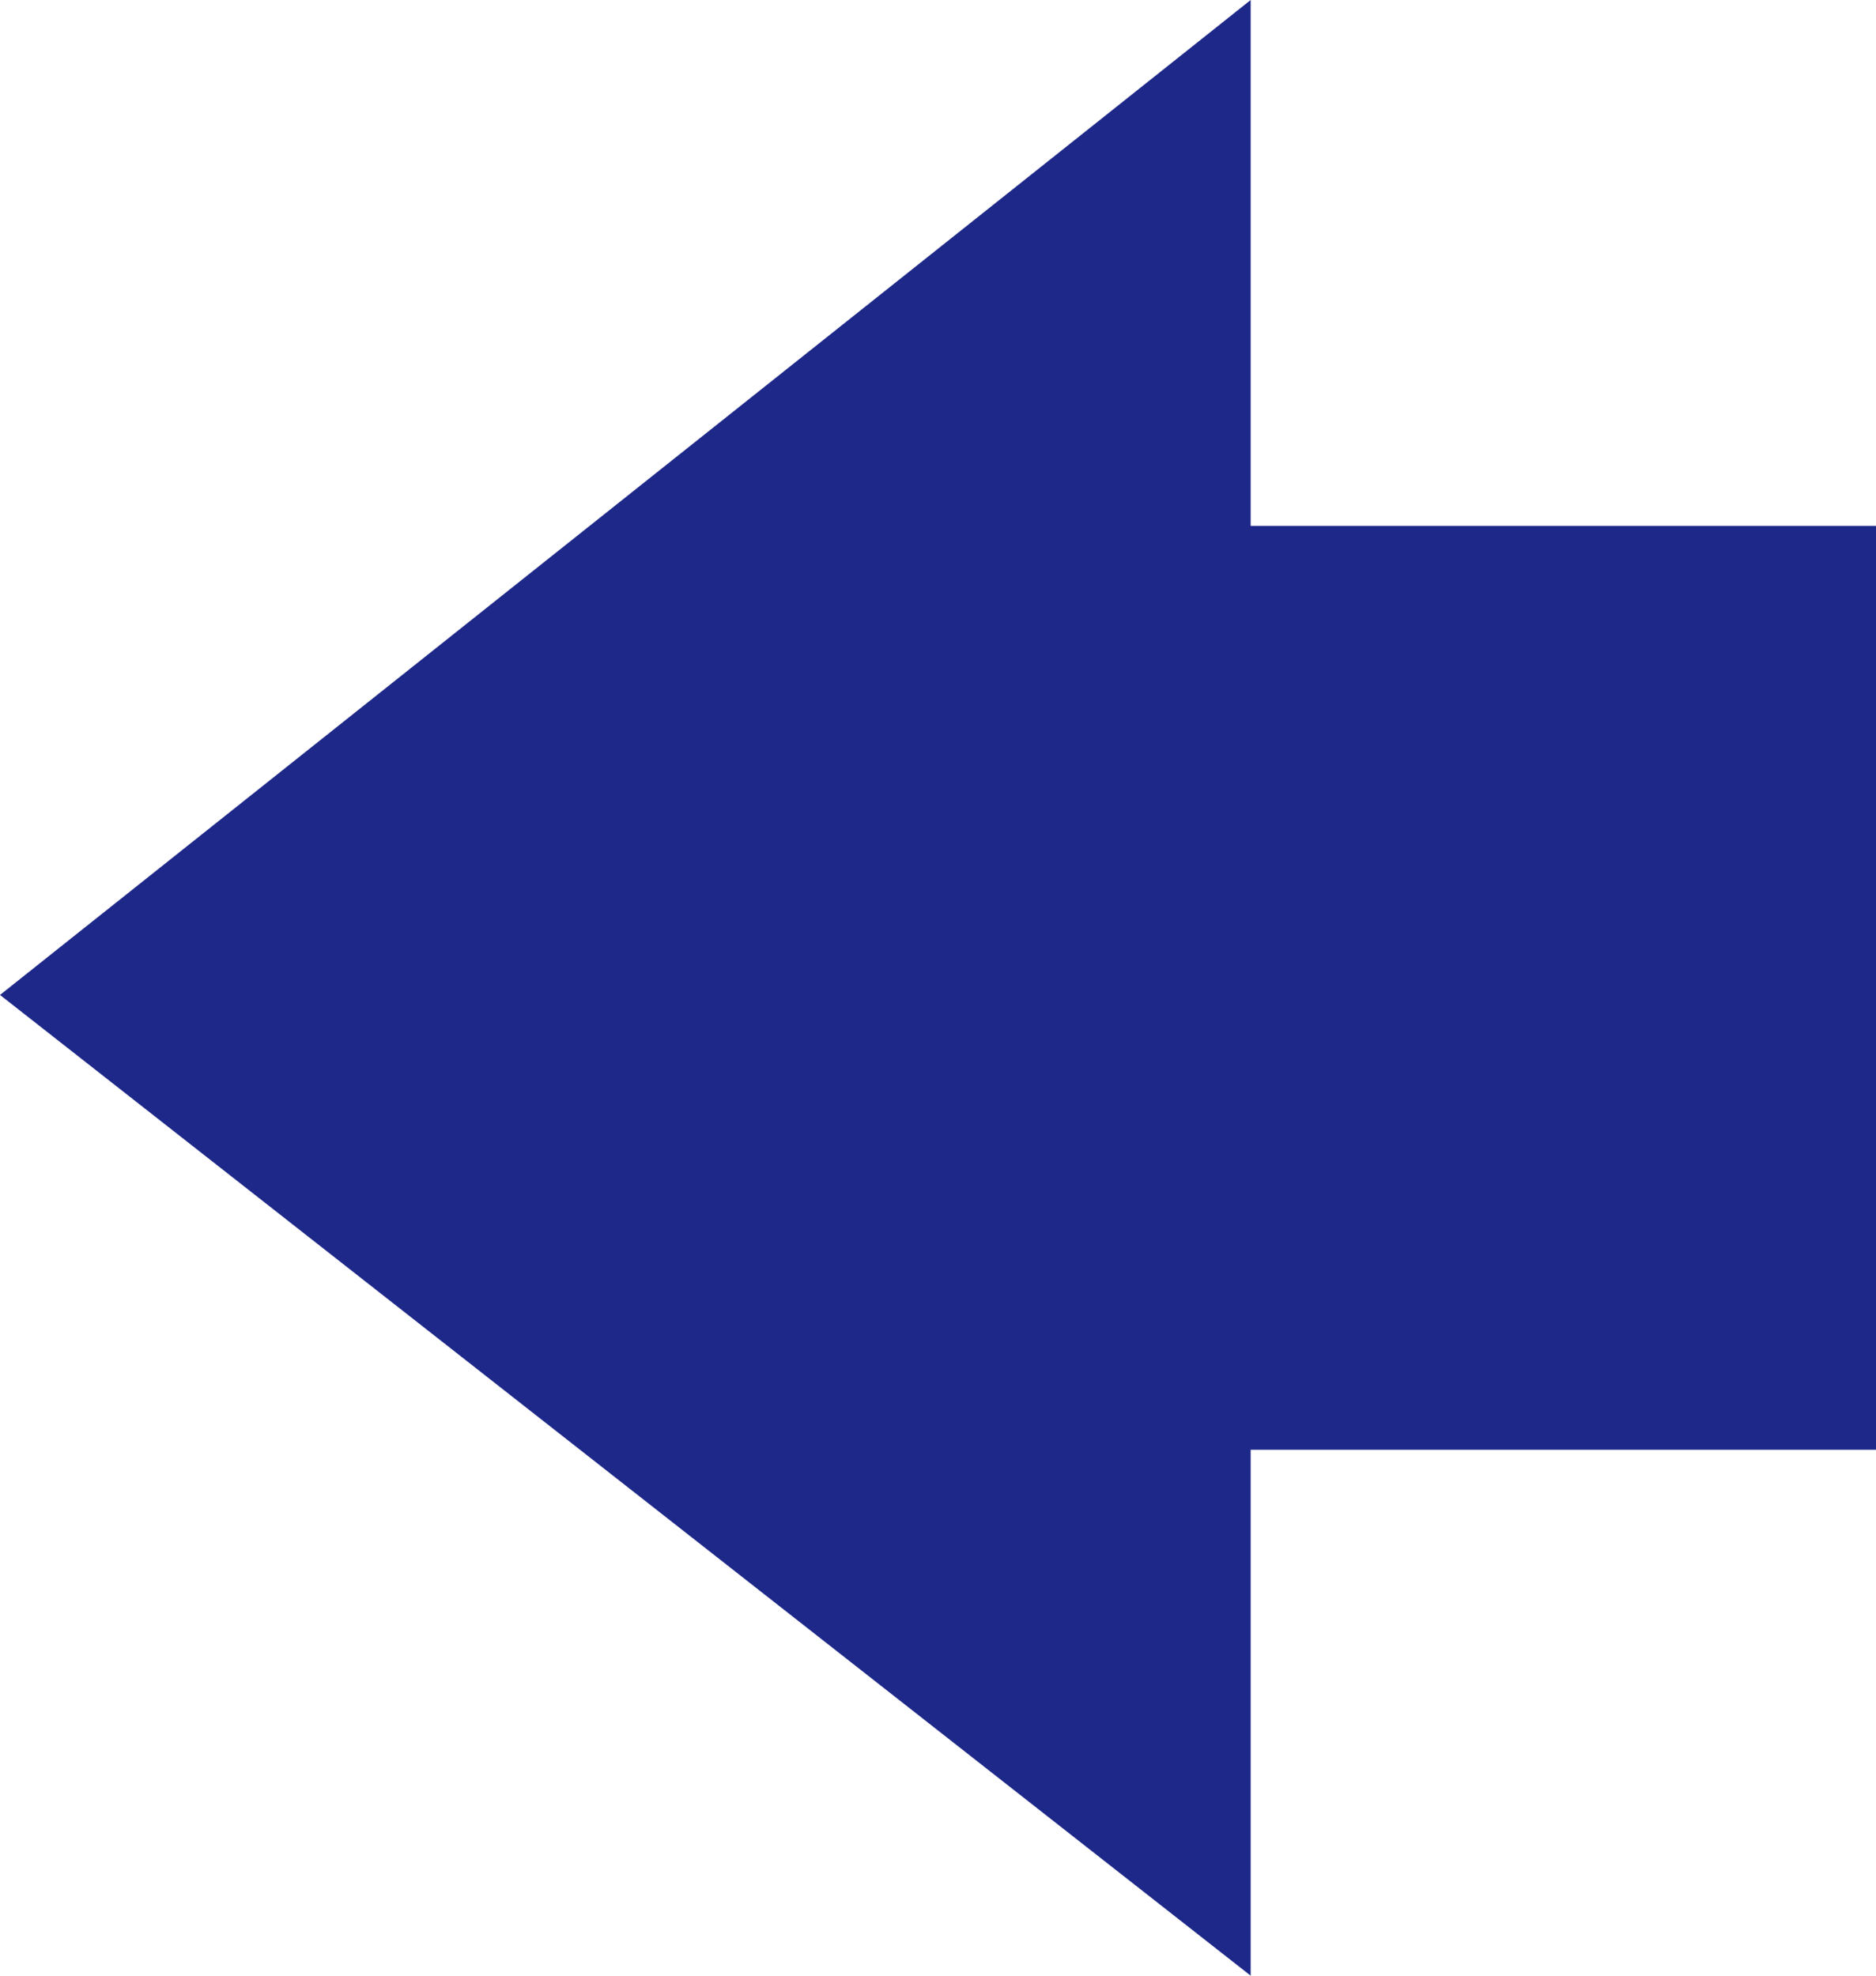 <?xml version="1.0" encoding="utf-8"?>
<!-- Generator: Adobe Illustrator 27.7.0, SVG Export Plug-In . SVG Version: 6.00 Build 0)  -->
<svg version="1.1" id="レイヤー_1" xmlns="http://www.w3.org/2000/svg" xmlns:xlink="http://www.w3.org/1999/xlink" x="0px"
	 y="0px" width="13.2px" height="13.9px" viewBox="0 0 13.2 13.9" style="enable-background:new 0 0 13.2 13.9;"
	 xml:space="preserve">
<style type="text/css">
	.st0{fill:#1E2889;}
</style>
<polygon class="st0" points="8.8,0 0,7 8.8,13.9 8.8,10.2 13.2,10.2 13.2,3.7 8.8,3.7 "/>
</svg>
